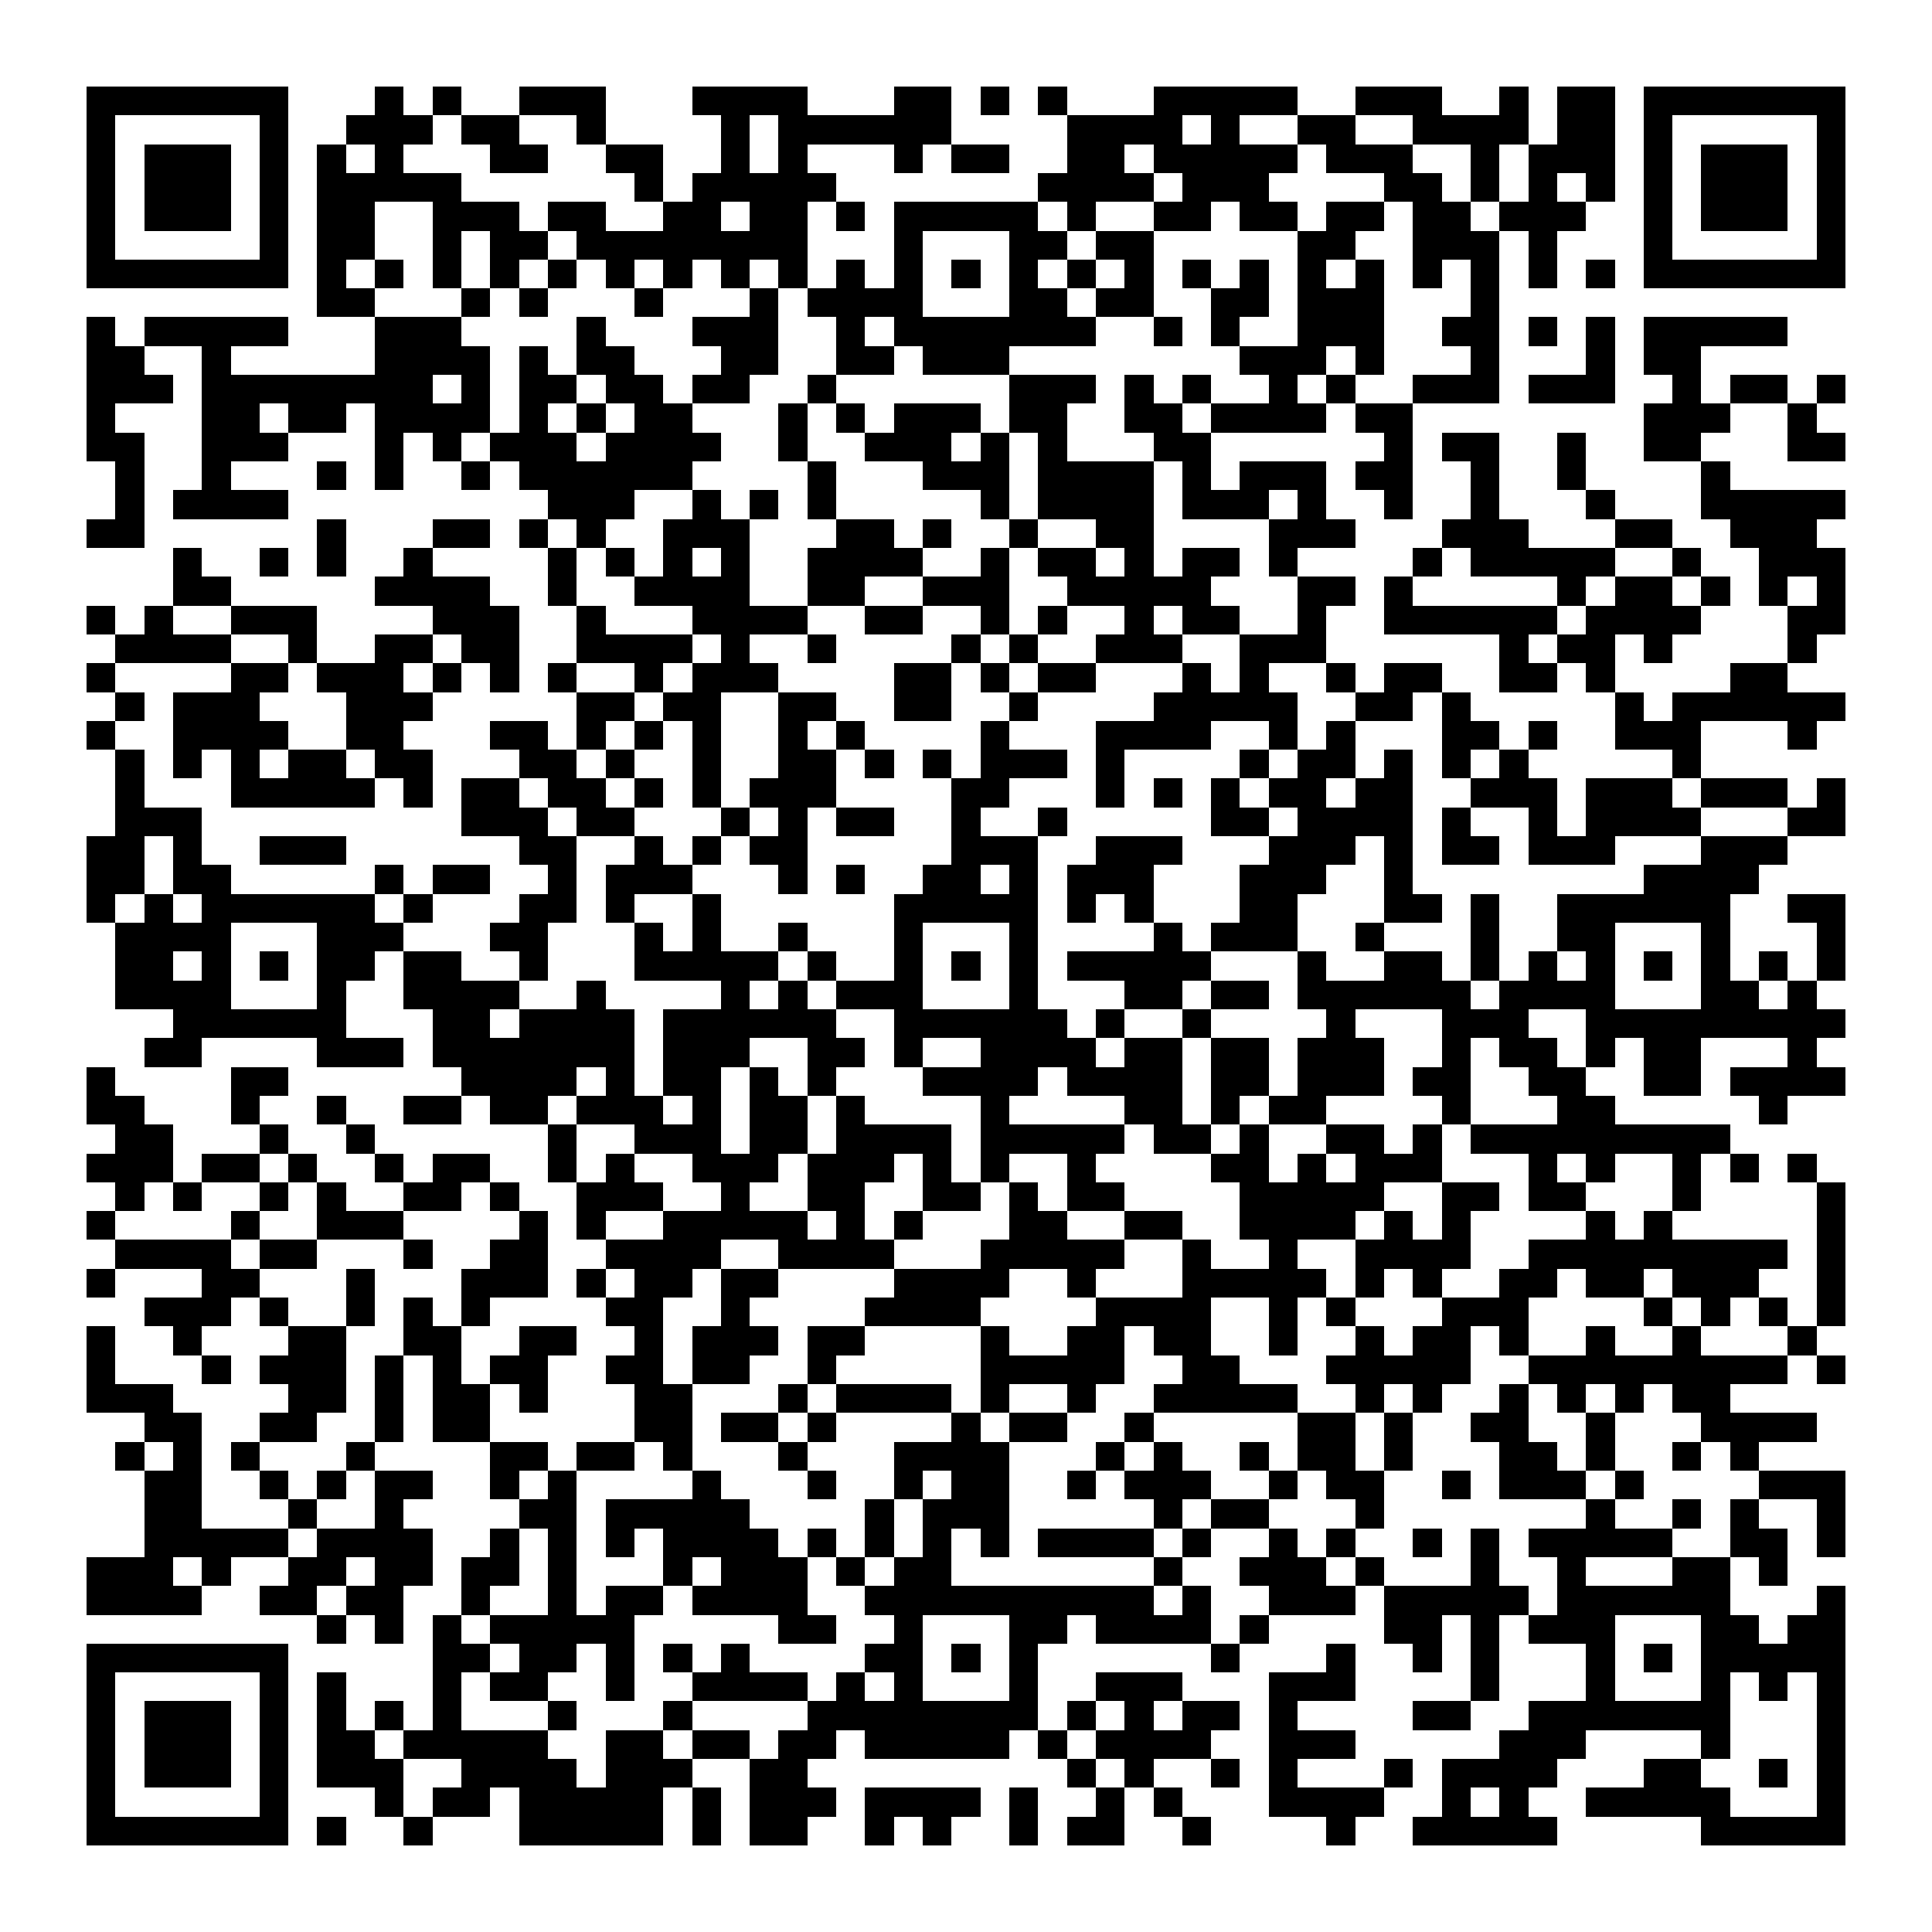 <?xml version="1.0" encoding="UTF-8"?><svg xmlns="http://www.w3.org/2000/svg" width="256" height="256" viewBox="0 0 67 67" shape-rendering="crispEdges"><rect x="0" y="0" width="67" height="67" fill="#ffffff" /><rect x="3" y="3" width="7" height="1" fill="#000000" /><rect x="13" y="3" width="1" height="1" fill="#000000" /><rect x="15" y="3" width="1" height="1" fill="#000000" /><rect x="18" y="3" width="3" height="1" fill="#000000" /><rect x="24" y="3" width="4" height="1" fill="#000000" /><rect x="31" y="3" width="2" height="1" fill="#000000" /><rect x="34" y="3" width="1" height="1" fill="#000000" /><rect x="36" y="3" width="1" height="1" fill="#000000" /><rect x="40" y="3" width="5" height="1" fill="#000000" /><rect x="47" y="3" width="3" height="1" fill="#000000" /><rect x="52" y="3" width="1" height="1" fill="#000000" /><rect x="54" y="3" width="2" height="1" fill="#000000" /><rect x="57" y="3" width="7" height="1" fill="#000000" /><rect x="3" y="4" width="1" height="1" fill="#000000" /><rect x="9" y="4" width="1" height="1" fill="#000000" /><rect x="12" y="4" width="3" height="1" fill="#000000" /><rect x="16" y="4" width="2" height="1" fill="#000000" /><rect x="20" y="4" width="1" height="1" fill="#000000" /><rect x="25" y="4" width="1" height="1" fill="#000000" /><rect x="27" y="4" width="6" height="1" fill="#000000" /><rect x="37" y="4" width="4" height="1" fill="#000000" /><rect x="42" y="4" width="1" height="1" fill="#000000" /><rect x="45" y="4" width="2" height="1" fill="#000000" /><rect x="49" y="4" width="4" height="1" fill="#000000" /><rect x="54" y="4" width="2" height="1" fill="#000000" /><rect x="57" y="4" width="1" height="1" fill="#000000" /><rect x="63" y="4" width="1" height="1" fill="#000000" /><rect x="3" y="5" width="1" height="1" fill="#000000" /><rect x="5" y="5" width="3" height="1" fill="#000000" /><rect x="9" y="5" width="1" height="1" fill="#000000" /><rect x="11" y="5" width="1" height="1" fill="#000000" /><rect x="13" y="5" width="1" height="1" fill="#000000" /><rect x="17" y="5" width="2" height="1" fill="#000000" /><rect x="21" y="5" width="2" height="1" fill="#000000" /><rect x="25" y="5" width="1" height="1" fill="#000000" /><rect x="27" y="5" width="1" height="1" fill="#000000" /><rect x="31" y="5" width="1" height="1" fill="#000000" /><rect x="33" y="5" width="2" height="1" fill="#000000" /><rect x="37" y="5" width="2" height="1" fill="#000000" /><rect x="40" y="5" width="5" height="1" fill="#000000" /><rect x="46" y="5" width="3" height="1" fill="#000000" /><rect x="51" y="5" width="1" height="1" fill="#000000" /><rect x="53" y="5" width="3" height="1" fill="#000000" /><rect x="57" y="5" width="1" height="1" fill="#000000" /><rect x="59" y="5" width="3" height="1" fill="#000000" /><rect x="63" y="5" width="1" height="1" fill="#000000" /><rect x="3" y="6" width="1" height="1" fill="#000000" /><rect x="5" y="6" width="3" height="1" fill="#000000" /><rect x="9" y="6" width="1" height="1" fill="#000000" /><rect x="11" y="6" width="5" height="1" fill="#000000" /><rect x="22" y="6" width="1" height="1" fill="#000000" /><rect x="24" y="6" width="5" height="1" fill="#000000" /><rect x="36" y="6" width="4" height="1" fill="#000000" /><rect x="41" y="6" width="3" height="1" fill="#000000" /><rect x="48" y="6" width="2" height="1" fill="#000000" /><rect x="51" y="6" width="1" height="1" fill="#000000" /><rect x="53" y="6" width="1" height="1" fill="#000000" /><rect x="55" y="6" width="1" height="1" fill="#000000" /><rect x="57" y="6" width="1" height="1" fill="#000000" /><rect x="59" y="6" width="3" height="1" fill="#000000" /><rect x="63" y="6" width="1" height="1" fill="#000000" /><rect x="3" y="7" width="1" height="1" fill="#000000" /><rect x="5" y="7" width="3" height="1" fill="#000000" /><rect x="9" y="7" width="1" height="1" fill="#000000" /><rect x="11" y="7" width="2" height="1" fill="#000000" /><rect x="15" y="7" width="3" height="1" fill="#000000" /><rect x="19" y="7" width="2" height="1" fill="#000000" /><rect x="23" y="7" width="2" height="1" fill="#000000" /><rect x="26" y="7" width="2" height="1" fill="#000000" /><rect x="29" y="7" width="1" height="1" fill="#000000" /><rect x="31" y="7" width="5" height="1" fill="#000000" /><rect x="37" y="7" width="1" height="1" fill="#000000" /><rect x="40" y="7" width="2" height="1" fill="#000000" /><rect x="43" y="7" width="2" height="1" fill="#000000" /><rect x="46" y="7" width="2" height="1" fill="#000000" /><rect x="49" y="7" width="2" height="1" fill="#000000" /><rect x="52" y="7" width="3" height="1" fill="#000000" /><rect x="57" y="7" width="1" height="1" fill="#000000" /><rect x="59" y="7" width="3" height="1" fill="#000000" /><rect x="63" y="7" width="1" height="1" fill="#000000" /><rect x="3" y="8" width="1" height="1" fill="#000000" /><rect x="9" y="8" width="1" height="1" fill="#000000" /><rect x="11" y="8" width="2" height="1" fill="#000000" /><rect x="15" y="8" width="1" height="1" fill="#000000" /><rect x="17" y="8" width="2" height="1" fill="#000000" /><rect x="20" y="8" width="8" height="1" fill="#000000" /><rect x="31" y="8" width="1" height="1" fill="#000000" /><rect x="35" y="8" width="2" height="1" fill="#000000" /><rect x="38" y="8" width="2" height="1" fill="#000000" /><rect x="45" y="8" width="2" height="1" fill="#000000" /><rect x="49" y="8" width="3" height="1" fill="#000000" /><rect x="53" y="8" width="1" height="1" fill="#000000" /><rect x="57" y="8" width="1" height="1" fill="#000000" /><rect x="63" y="8" width="1" height="1" fill="#000000" /><rect x="3" y="9" width="7" height="1" fill="#000000" /><rect x="11" y="9" width="1" height="1" fill="#000000" /><rect x="13" y="9" width="1" height="1" fill="#000000" /><rect x="15" y="9" width="1" height="1" fill="#000000" /><rect x="17" y="9" width="1" height="1" fill="#000000" /><rect x="19" y="9" width="1" height="1" fill="#000000" /><rect x="21" y="9" width="1" height="1" fill="#000000" /><rect x="23" y="9" width="1" height="1" fill="#000000" /><rect x="25" y="9" width="1" height="1" fill="#000000" /><rect x="27" y="9" width="1" height="1" fill="#000000" /><rect x="29" y="9" width="1" height="1" fill="#000000" /><rect x="31" y="9" width="1" height="1" fill="#000000" /><rect x="33" y="9" width="1" height="1" fill="#000000" /><rect x="35" y="9" width="1" height="1" fill="#000000" /><rect x="37" y="9" width="1" height="1" fill="#000000" /><rect x="39" y="9" width="1" height="1" fill="#000000" /><rect x="41" y="9" width="1" height="1" fill="#000000" /><rect x="43" y="9" width="1" height="1" fill="#000000" /><rect x="45" y="9" width="1" height="1" fill="#000000" /><rect x="47" y="9" width="1" height="1" fill="#000000" /><rect x="49" y="9" width="1" height="1" fill="#000000" /><rect x="51" y="9" width="1" height="1" fill="#000000" /><rect x="53" y="9" width="1" height="1" fill="#000000" /><rect x="55" y="9" width="1" height="1" fill="#000000" /><rect x="57" y="9" width="7" height="1" fill="#000000" /><rect x="11" y="10" width="2" height="1" fill="#000000" /><rect x="16" y="10" width="1" height="1" fill="#000000" /><rect x="18" y="10" width="1" height="1" fill="#000000" /><rect x="22" y="10" width="1" height="1" fill="#000000" /><rect x="26" y="10" width="1" height="1" fill="#000000" /><rect x="28" y="10" width="4" height="1" fill="#000000" /><rect x="35" y="10" width="2" height="1" fill="#000000" /><rect x="38" y="10" width="2" height="1" fill="#000000" /><rect x="42" y="10" width="2" height="1" fill="#000000" /><rect x="45" y="10" width="3" height="1" fill="#000000" /><rect x="51" y="10" width="1" height="1" fill="#000000" /><rect x="3" y="11" width="1" height="1" fill="#000000" /><rect x="5" y="11" width="5" height="1" fill="#000000" /><rect x="13" y="11" width="3" height="1" fill="#000000" /><rect x="20" y="11" width="1" height="1" fill="#000000" /><rect x="24" y="11" width="3" height="1" fill="#000000" /><rect x="29" y="11" width="1" height="1" fill="#000000" /><rect x="31" y="11" width="7" height="1" fill="#000000" /><rect x="40" y="11" width="1" height="1" fill="#000000" /><rect x="42" y="11" width="1" height="1" fill="#000000" /><rect x="45" y="11" width="3" height="1" fill="#000000" /><rect x="50" y="11" width="2" height="1" fill="#000000" /><rect x="53" y="11" width="1" height="1" fill="#000000" /><rect x="55" y="11" width="1" height="1" fill="#000000" /><rect x="57" y="11" width="5" height="1" fill="#000000" /><rect x="3" y="12" width="2" height="1" fill="#000000" /><rect x="7" y="12" width="1" height="1" fill="#000000" /><rect x="13" y="12" width="4" height="1" fill="#000000" /><rect x="18" y="12" width="1" height="1" fill="#000000" /><rect x="20" y="12" width="2" height="1" fill="#000000" /><rect x="25" y="12" width="2" height="1" fill="#000000" /><rect x="29" y="12" width="2" height="1" fill="#000000" /><rect x="32" y="12" width="3" height="1" fill="#000000" /><rect x="43" y="12" width="3" height="1" fill="#000000" /><rect x="47" y="12" width="1" height="1" fill="#000000" /><rect x="51" y="12" width="1" height="1" fill="#000000" /><rect x="55" y="12" width="1" height="1" fill="#000000" /><rect x="57" y="12" width="2" height="1" fill="#000000" /><rect x="3" y="13" width="3" height="1" fill="#000000" /><rect x="7" y="13" width="8" height="1" fill="#000000" /><rect x="16" y="13" width="1" height="1" fill="#000000" /><rect x="18" y="13" width="2" height="1" fill="#000000" /><rect x="21" y="13" width="2" height="1" fill="#000000" /><rect x="24" y="13" width="2" height="1" fill="#000000" /><rect x="28" y="13" width="1" height="1" fill="#000000" /><rect x="35" y="13" width="3" height="1" fill="#000000" /><rect x="39" y="13" width="1" height="1" fill="#000000" /><rect x="41" y="13" width="1" height="1" fill="#000000" /><rect x="44" y="13" width="1" height="1" fill="#000000" /><rect x="46" y="13" width="1" height="1" fill="#000000" /><rect x="49" y="13" width="3" height="1" fill="#000000" /><rect x="53" y="13" width="3" height="1" fill="#000000" /><rect x="58" y="13" width="1" height="1" fill="#000000" /><rect x="60" y="13" width="2" height="1" fill="#000000" /><rect x="63" y="13" width="1" height="1" fill="#000000" /><rect x="3" y="14" width="1" height="1" fill="#000000" /><rect x="7" y="14" width="2" height="1" fill="#000000" /><rect x="10" y="14" width="2" height="1" fill="#000000" /><rect x="13" y="14" width="4" height="1" fill="#000000" /><rect x="18" y="14" width="1" height="1" fill="#000000" /><rect x="20" y="14" width="1" height="1" fill="#000000" /><rect x="22" y="14" width="2" height="1" fill="#000000" /><rect x="27" y="14" width="1" height="1" fill="#000000" /><rect x="29" y="14" width="1" height="1" fill="#000000" /><rect x="31" y="14" width="3" height="1" fill="#000000" /><rect x="35" y="14" width="2" height="1" fill="#000000" /><rect x="39" y="14" width="2" height="1" fill="#000000" /><rect x="42" y="14" width="4" height="1" fill="#000000" /><rect x="47" y="14" width="2" height="1" fill="#000000" /><rect x="57" y="14" width="3" height="1" fill="#000000" /><rect x="62" y="14" width="1" height="1" fill="#000000" /><rect x="3" y="15" width="2" height="1" fill="#000000" /><rect x="7" y="15" width="3" height="1" fill="#000000" /><rect x="13" y="15" width="1" height="1" fill="#000000" /><rect x="15" y="15" width="1" height="1" fill="#000000" /><rect x="17" y="15" width="3" height="1" fill="#000000" /><rect x="21" y="15" width="4" height="1" fill="#000000" /><rect x="27" y="15" width="1" height="1" fill="#000000" /><rect x="30" y="15" width="3" height="1" fill="#000000" /><rect x="34" y="15" width="1" height="1" fill="#000000" /><rect x="36" y="15" width="1" height="1" fill="#000000" /><rect x="40" y="15" width="2" height="1" fill="#000000" /><rect x="48" y="15" width="1" height="1" fill="#000000" /><rect x="50" y="15" width="2" height="1" fill="#000000" /><rect x="54" y="15" width="1" height="1" fill="#000000" /><rect x="57" y="15" width="2" height="1" fill="#000000" /><rect x="62" y="15" width="2" height="1" fill="#000000" /><rect x="4" y="16" width="1" height="1" fill="#000000" /><rect x="7" y="16" width="1" height="1" fill="#000000" /><rect x="11" y="16" width="1" height="1" fill="#000000" /><rect x="13" y="16" width="1" height="1" fill="#000000" /><rect x="16" y="16" width="1" height="1" fill="#000000" /><rect x="18" y="16" width="6" height="1" fill="#000000" /><rect x="28" y="16" width="1" height="1" fill="#000000" /><rect x="32" y="16" width="3" height="1" fill="#000000" /><rect x="36" y="16" width="4" height="1" fill="#000000" /><rect x="41" y="16" width="1" height="1" fill="#000000" /><rect x="43" y="16" width="3" height="1" fill="#000000" /><rect x="47" y="16" width="2" height="1" fill="#000000" /><rect x="51" y="16" width="1" height="1" fill="#000000" /><rect x="54" y="16" width="1" height="1" fill="#000000" /><rect x="59" y="16" width="1" height="1" fill="#000000" /><rect x="4" y="17" width="1" height="1" fill="#000000" /><rect x="6" y="17" width="4" height="1" fill="#000000" /><rect x="19" y="17" width="3" height="1" fill="#000000" /><rect x="24" y="17" width="1" height="1" fill="#000000" /><rect x="26" y="17" width="1" height="1" fill="#000000" /><rect x="28" y="17" width="1" height="1" fill="#000000" /><rect x="34" y="17" width="1" height="1" fill="#000000" /><rect x="36" y="17" width="4" height="1" fill="#000000" /><rect x="41" y="17" width="3" height="1" fill="#000000" /><rect x="45" y="17" width="1" height="1" fill="#000000" /><rect x="48" y="17" width="1" height="1" fill="#000000" /><rect x="51" y="17" width="1" height="1" fill="#000000" /><rect x="55" y="17" width="1" height="1" fill="#000000" /><rect x="59" y="17" width="5" height="1" fill="#000000" /><rect x="3" y="18" width="2" height="1" fill="#000000" /><rect x="11" y="18" width="1" height="1" fill="#000000" /><rect x="15" y="18" width="2" height="1" fill="#000000" /><rect x="18" y="18" width="1" height="1" fill="#000000" /><rect x="20" y="18" width="1" height="1" fill="#000000" /><rect x="23" y="18" width="3" height="1" fill="#000000" /><rect x="29" y="18" width="2" height="1" fill="#000000" /><rect x="32" y="18" width="1" height="1" fill="#000000" /><rect x="35" y="18" width="1" height="1" fill="#000000" /><rect x="38" y="18" width="2" height="1" fill="#000000" /><rect x="44" y="18" width="3" height="1" fill="#000000" /><rect x="50" y="18" width="3" height="1" fill="#000000" /><rect x="56" y="18" width="2" height="1" fill="#000000" /><rect x="60" y="18" width="3" height="1" fill="#000000" /><rect x="6" y="19" width="1" height="1" fill="#000000" /><rect x="9" y="19" width="1" height="1" fill="#000000" /><rect x="11" y="19" width="1" height="1" fill="#000000" /><rect x="14" y="19" width="1" height="1" fill="#000000" /><rect x="19" y="19" width="1" height="1" fill="#000000" /><rect x="21" y="19" width="1" height="1" fill="#000000" /><rect x="23" y="19" width="1" height="1" fill="#000000" /><rect x="25" y="19" width="1" height="1" fill="#000000" /><rect x="28" y="19" width="4" height="1" fill="#000000" /><rect x="34" y="19" width="1" height="1" fill="#000000" /><rect x="36" y="19" width="2" height="1" fill="#000000" /><rect x="39" y="19" width="1" height="1" fill="#000000" /><rect x="41" y="19" width="2" height="1" fill="#000000" /><rect x="44" y="19" width="1" height="1" fill="#000000" /><rect x="49" y="19" width="1" height="1" fill="#000000" /><rect x="51" y="19" width="5" height="1" fill="#000000" /><rect x="58" y="19" width="1" height="1" fill="#000000" /><rect x="61" y="19" width="3" height="1" fill="#000000" /><rect x="6" y="20" width="2" height="1" fill="#000000" /><rect x="13" y="20" width="4" height="1" fill="#000000" /><rect x="19" y="20" width="1" height="1" fill="#000000" /><rect x="22" y="20" width="4" height="1" fill="#000000" /><rect x="28" y="20" width="2" height="1" fill="#000000" /><rect x="32" y="20" width="3" height="1" fill="#000000" /><rect x="37" y="20" width="5" height="1" fill="#000000" /><rect x="45" y="20" width="2" height="1" fill="#000000" /><rect x="48" y="20" width="1" height="1" fill="#000000" /><rect x="54" y="20" width="1" height="1" fill="#000000" /><rect x="56" y="20" width="2" height="1" fill="#000000" /><rect x="59" y="20" width="1" height="1" fill="#000000" /><rect x="61" y="20" width="1" height="1" fill="#000000" /><rect x="63" y="20" width="1" height="1" fill="#000000" /><rect x="3" y="21" width="1" height="1" fill="#000000" /><rect x="5" y="21" width="1" height="1" fill="#000000" /><rect x="8" y="21" width="3" height="1" fill="#000000" /><rect x="15" y="21" width="3" height="1" fill="#000000" /><rect x="20" y="21" width="1" height="1" fill="#000000" /><rect x="24" y="21" width="4" height="1" fill="#000000" /><rect x="30" y="21" width="2" height="1" fill="#000000" /><rect x="34" y="21" width="1" height="1" fill="#000000" /><rect x="36" y="21" width="1" height="1" fill="#000000" /><rect x="39" y="21" width="1" height="1" fill="#000000" /><rect x="41" y="21" width="2" height="1" fill="#000000" /><rect x="45" y="21" width="1" height="1" fill="#000000" /><rect x="48" y="21" width="6" height="1" fill="#000000" /><rect x="55" y="21" width="4" height="1" fill="#000000" /><rect x="62" y="21" width="2" height="1" fill="#000000" /><rect x="4" y="22" width="4" height="1" fill="#000000" /><rect x="10" y="22" width="1" height="1" fill="#000000" /><rect x="13" y="22" width="2" height="1" fill="#000000" /><rect x="16" y="22" width="2" height="1" fill="#000000" /><rect x="20" y="22" width="4" height="1" fill="#000000" /><rect x="25" y="22" width="1" height="1" fill="#000000" /><rect x="28" y="22" width="1" height="1" fill="#000000" /><rect x="33" y="22" width="1" height="1" fill="#000000" /><rect x="35" y="22" width="1" height="1" fill="#000000" /><rect x="38" y="22" width="3" height="1" fill="#000000" /><rect x="43" y="22" width="3" height="1" fill="#000000" /><rect x="52" y="22" width="1" height="1" fill="#000000" /><rect x="54" y="22" width="2" height="1" fill="#000000" /><rect x="57" y="22" width="1" height="1" fill="#000000" /><rect x="62" y="22" width="1" height="1" fill="#000000" /><rect x="3" y="23" width="1" height="1" fill="#000000" /><rect x="8" y="23" width="2" height="1" fill="#000000" /><rect x="11" y="23" width="3" height="1" fill="#000000" /><rect x="15" y="23" width="1" height="1" fill="#000000" /><rect x="17" y="23" width="1" height="1" fill="#000000" /><rect x="19" y="23" width="1" height="1" fill="#000000" /><rect x="22" y="23" width="1" height="1" fill="#000000" /><rect x="24" y="23" width="3" height="1" fill="#000000" /><rect x="31" y="23" width="2" height="1" fill="#000000" /><rect x="34" y="23" width="1" height="1" fill="#000000" /><rect x="36" y="23" width="2" height="1" fill="#000000" /><rect x="41" y="23" width="1" height="1" fill="#000000" /><rect x="43" y="23" width="1" height="1" fill="#000000" /><rect x="46" y="23" width="1" height="1" fill="#000000" /><rect x="48" y="23" width="2" height="1" fill="#000000" /><rect x="52" y="23" width="2" height="1" fill="#000000" /><rect x="55" y="23" width="1" height="1" fill="#000000" /><rect x="60" y="23" width="2" height="1" fill="#000000" /><rect x="4" y="24" width="1" height="1" fill="#000000" /><rect x="6" y="24" width="3" height="1" fill="#000000" /><rect x="12" y="24" width="3" height="1" fill="#000000" /><rect x="20" y="24" width="2" height="1" fill="#000000" /><rect x="23" y="24" width="2" height="1" fill="#000000" /><rect x="27" y="24" width="2" height="1" fill="#000000" /><rect x="31" y="24" width="2" height="1" fill="#000000" /><rect x="35" y="24" width="1" height="1" fill="#000000" /><rect x="40" y="24" width="5" height="1" fill="#000000" /><rect x="47" y="24" width="2" height="1" fill="#000000" /><rect x="50" y="24" width="1" height="1" fill="#000000" /><rect x="56" y="24" width="1" height="1" fill="#000000" /><rect x="58" y="24" width="6" height="1" fill="#000000" /><rect x="3" y="25" width="1" height="1" fill="#000000" /><rect x="6" y="25" width="4" height="1" fill="#000000" /><rect x="12" y="25" width="2" height="1" fill="#000000" /><rect x="17" y="25" width="2" height="1" fill="#000000" /><rect x="20" y="25" width="1" height="1" fill="#000000" /><rect x="22" y="25" width="1" height="1" fill="#000000" /><rect x="24" y="25" width="1" height="1" fill="#000000" /><rect x="27" y="25" width="1" height="1" fill="#000000" /><rect x="29" y="25" width="1" height="1" fill="#000000" /><rect x="34" y="25" width="1" height="1" fill="#000000" /><rect x="38" y="25" width="4" height="1" fill="#000000" /><rect x="44" y="25" width="1" height="1" fill="#000000" /><rect x="46" y="25" width="1" height="1" fill="#000000" /><rect x="50" y="25" width="2" height="1" fill="#000000" /><rect x="53" y="25" width="1" height="1" fill="#000000" /><rect x="56" y="25" width="3" height="1" fill="#000000" /><rect x="62" y="25" width="1" height="1" fill="#000000" /><rect x="4" y="26" width="1" height="1" fill="#000000" /><rect x="6" y="26" width="1" height="1" fill="#000000" /><rect x="8" y="26" width="1" height="1" fill="#000000" /><rect x="10" y="26" width="2" height="1" fill="#000000" /><rect x="13" y="26" width="2" height="1" fill="#000000" /><rect x="18" y="26" width="2" height="1" fill="#000000" /><rect x="21" y="26" width="1" height="1" fill="#000000" /><rect x="24" y="26" width="1" height="1" fill="#000000" /><rect x="27" y="26" width="2" height="1" fill="#000000" /><rect x="30" y="26" width="1" height="1" fill="#000000" /><rect x="32" y="26" width="1" height="1" fill="#000000" /><rect x="34" y="26" width="3" height="1" fill="#000000" /><rect x="38" y="26" width="1" height="1" fill="#000000" /><rect x="43" y="26" width="1" height="1" fill="#000000" /><rect x="45" y="26" width="2" height="1" fill="#000000" /><rect x="48" y="26" width="1" height="1" fill="#000000" /><rect x="50" y="26" width="1" height="1" fill="#000000" /><rect x="52" y="26" width="1" height="1" fill="#000000" /><rect x="58" y="26" width="1" height="1" fill="#000000" /><rect x="4" y="27" width="1" height="1" fill="#000000" /><rect x="8" y="27" width="5" height="1" fill="#000000" /><rect x="14" y="27" width="1" height="1" fill="#000000" /><rect x="16" y="27" width="2" height="1" fill="#000000" /><rect x="19" y="27" width="2" height="1" fill="#000000" /><rect x="22" y="27" width="1" height="1" fill="#000000" /><rect x="24" y="27" width="1" height="1" fill="#000000" /><rect x="26" y="27" width="3" height="1" fill="#000000" /><rect x="33" y="27" width="2" height="1" fill="#000000" /><rect x="38" y="27" width="1" height="1" fill="#000000" /><rect x="40" y="27" width="1" height="1" fill="#000000" /><rect x="42" y="27" width="1" height="1" fill="#000000" /><rect x="44" y="27" width="2" height="1" fill="#000000" /><rect x="47" y="27" width="2" height="1" fill="#000000" /><rect x="51" y="27" width="3" height="1" fill="#000000" /><rect x="55" y="27" width="3" height="1" fill="#000000" /><rect x="59" y="27" width="3" height="1" fill="#000000" /><rect x="63" y="27" width="1" height="1" fill="#000000" /><rect x="4" y="28" width="3" height="1" fill="#000000" /><rect x="16" y="28" width="3" height="1" fill="#000000" /><rect x="20" y="28" width="2" height="1" fill="#000000" /><rect x="25" y="28" width="1" height="1" fill="#000000" /><rect x="27" y="28" width="1" height="1" fill="#000000" /><rect x="29" y="28" width="2" height="1" fill="#000000" /><rect x="33" y="28" width="1" height="1" fill="#000000" /><rect x="36" y="28" width="1" height="1" fill="#000000" /><rect x="42" y="28" width="2" height="1" fill="#000000" /><rect x="45" y="28" width="4" height="1" fill="#000000" /><rect x="50" y="28" width="1" height="1" fill="#000000" /><rect x="53" y="28" width="1" height="1" fill="#000000" /><rect x="55" y="28" width="4" height="1" fill="#000000" /><rect x="62" y="28" width="2" height="1" fill="#000000" /><rect x="3" y="29" width="2" height="1" fill="#000000" /><rect x="6" y="29" width="1" height="1" fill="#000000" /><rect x="9" y="29" width="3" height="1" fill="#000000" /><rect x="18" y="29" width="2" height="1" fill="#000000" /><rect x="22" y="29" width="1" height="1" fill="#000000" /><rect x="24" y="29" width="1" height="1" fill="#000000" /><rect x="26" y="29" width="2" height="1" fill="#000000" /><rect x="33" y="29" width="3" height="1" fill="#000000" /><rect x="38" y="29" width="3" height="1" fill="#000000" /><rect x="44" y="29" width="3" height="1" fill="#000000" /><rect x="48" y="29" width="1" height="1" fill="#000000" /><rect x="50" y="29" width="2" height="1" fill="#000000" /><rect x="53" y="29" width="3" height="1" fill="#000000" /><rect x="59" y="29" width="3" height="1" fill="#000000" /><rect x="3" y="30" width="2" height="1" fill="#000000" /><rect x="6" y="30" width="2" height="1" fill="#000000" /><rect x="13" y="30" width="1" height="1" fill="#000000" /><rect x="15" y="30" width="2" height="1" fill="#000000" /><rect x="19" y="30" width="1" height="1" fill="#000000" /><rect x="21" y="30" width="3" height="1" fill="#000000" /><rect x="27" y="30" width="1" height="1" fill="#000000" /><rect x="29" y="30" width="1" height="1" fill="#000000" /><rect x="32" y="30" width="2" height="1" fill="#000000" /><rect x="35" y="30" width="1" height="1" fill="#000000" /><rect x="37" y="30" width="3" height="1" fill="#000000" /><rect x="43" y="30" width="3" height="1" fill="#000000" /><rect x="48" y="30" width="1" height="1" fill="#000000" /><rect x="57" y="30" width="4" height="1" fill="#000000" /><rect x="3" y="31" width="1" height="1" fill="#000000" /><rect x="5" y="31" width="1" height="1" fill="#000000" /><rect x="7" y="31" width="6" height="1" fill="#000000" /><rect x="14" y="31" width="1" height="1" fill="#000000" /><rect x="18" y="31" width="2" height="1" fill="#000000" /><rect x="21" y="31" width="1" height="1" fill="#000000" /><rect x="24" y="31" width="1" height="1" fill="#000000" /><rect x="31" y="31" width="5" height="1" fill="#000000" /><rect x="37" y="31" width="1" height="1" fill="#000000" /><rect x="39" y="31" width="1" height="1" fill="#000000" /><rect x="43" y="31" width="2" height="1" fill="#000000" /><rect x="48" y="31" width="2" height="1" fill="#000000" /><rect x="51" y="31" width="1" height="1" fill="#000000" /><rect x="54" y="31" width="6" height="1" fill="#000000" /><rect x="62" y="31" width="2" height="1" fill="#000000" /><rect x="4" y="32" width="4" height="1" fill="#000000" /><rect x="11" y="32" width="3" height="1" fill="#000000" /><rect x="17" y="32" width="2" height="1" fill="#000000" /><rect x="22" y="32" width="1" height="1" fill="#000000" /><rect x="24" y="32" width="1" height="1" fill="#000000" /><rect x="27" y="32" width="1" height="1" fill="#000000" /><rect x="31" y="32" width="1" height="1" fill="#000000" /><rect x="35" y="32" width="1" height="1" fill="#000000" /><rect x="40" y="32" width="1" height="1" fill="#000000" /><rect x="42" y="32" width="3" height="1" fill="#000000" /><rect x="47" y="32" width="1" height="1" fill="#000000" /><rect x="51" y="32" width="1" height="1" fill="#000000" /><rect x="54" y="32" width="2" height="1" fill="#000000" /><rect x="59" y="32" width="1" height="1" fill="#000000" /><rect x="63" y="32" width="1" height="1" fill="#000000" /><rect x="4" y="33" width="2" height="1" fill="#000000" /><rect x="7" y="33" width="1" height="1" fill="#000000" /><rect x="9" y="33" width="1" height="1" fill="#000000" /><rect x="11" y="33" width="2" height="1" fill="#000000" /><rect x="14" y="33" width="2" height="1" fill="#000000" /><rect x="18" y="33" width="1" height="1" fill="#000000" /><rect x="22" y="33" width="5" height="1" fill="#000000" /><rect x="28" y="33" width="1" height="1" fill="#000000" /><rect x="31" y="33" width="1" height="1" fill="#000000" /><rect x="33" y="33" width="1" height="1" fill="#000000" /><rect x="35" y="33" width="1" height="1" fill="#000000" /><rect x="37" y="33" width="5" height="1" fill="#000000" /><rect x="45" y="33" width="1" height="1" fill="#000000" /><rect x="48" y="33" width="2" height="1" fill="#000000" /><rect x="51" y="33" width="1" height="1" fill="#000000" /><rect x="53" y="33" width="1" height="1" fill="#000000" /><rect x="55" y="33" width="1" height="1" fill="#000000" /><rect x="57" y="33" width="1" height="1" fill="#000000" /><rect x="59" y="33" width="1" height="1" fill="#000000" /><rect x="61" y="33" width="1" height="1" fill="#000000" /><rect x="63" y="33" width="1" height="1" fill="#000000" /><rect x="4" y="34" width="4" height="1" fill="#000000" /><rect x="11" y="34" width="1" height="1" fill="#000000" /><rect x="14" y="34" width="4" height="1" fill="#000000" /><rect x="20" y="34" width="1" height="1" fill="#000000" /><rect x="25" y="34" width="1" height="1" fill="#000000" /><rect x="27" y="34" width="1" height="1" fill="#000000" /><rect x="29" y="34" width="3" height="1" fill="#000000" /><rect x="35" y="34" width="1" height="1" fill="#000000" /><rect x="39" y="34" width="2" height="1" fill="#000000" /><rect x="42" y="34" width="2" height="1" fill="#000000" /><rect x="45" y="34" width="6" height="1" fill="#000000" /><rect x="52" y="34" width="4" height="1" fill="#000000" /><rect x="59" y="34" width="2" height="1" fill="#000000" /><rect x="62" y="34" width="1" height="1" fill="#000000" /><rect x="6" y="35" width="6" height="1" fill="#000000" /><rect x="15" y="35" width="2" height="1" fill="#000000" /><rect x="18" y="35" width="4" height="1" fill="#000000" /><rect x="23" y="35" width="6" height="1" fill="#000000" /><rect x="31" y="35" width="6" height="1" fill="#000000" /><rect x="38" y="35" width="1" height="1" fill="#000000" /><rect x="41" y="35" width="1" height="1" fill="#000000" /><rect x="46" y="35" width="1" height="1" fill="#000000" /><rect x="50" y="35" width="3" height="1" fill="#000000" /><rect x="55" y="35" width="9" height="1" fill="#000000" /><rect x="5" y="36" width="2" height="1" fill="#000000" /><rect x="11" y="36" width="3" height="1" fill="#000000" /><rect x="15" y="36" width="7" height="1" fill="#000000" /><rect x="23" y="36" width="3" height="1" fill="#000000" /><rect x="28" y="36" width="2" height="1" fill="#000000" /><rect x="31" y="36" width="1" height="1" fill="#000000" /><rect x="34" y="36" width="4" height="1" fill="#000000" /><rect x="39" y="36" width="2" height="1" fill="#000000" /><rect x="42" y="36" width="2" height="1" fill="#000000" /><rect x="45" y="36" width="3" height="1" fill="#000000" /><rect x="50" y="36" width="1" height="1" fill="#000000" /><rect x="52" y="36" width="2" height="1" fill="#000000" /><rect x="55" y="36" width="1" height="1" fill="#000000" /><rect x="57" y="36" width="2" height="1" fill="#000000" /><rect x="62" y="36" width="1" height="1" fill="#000000" /><rect x="3" y="37" width="1" height="1" fill="#000000" /><rect x="8" y="37" width="2" height="1" fill="#000000" /><rect x="16" y="37" width="4" height="1" fill="#000000" /><rect x="21" y="37" width="1" height="1" fill="#000000" /><rect x="23" y="37" width="2" height="1" fill="#000000" /><rect x="26" y="37" width="1" height="1" fill="#000000" /><rect x="28" y="37" width="1" height="1" fill="#000000" /><rect x="32" y="37" width="4" height="1" fill="#000000" /><rect x="37" y="37" width="4" height="1" fill="#000000" /><rect x="42" y="37" width="2" height="1" fill="#000000" /><rect x="45" y="37" width="3" height="1" fill="#000000" /><rect x="49" y="37" width="2" height="1" fill="#000000" /><rect x="53" y="37" width="2" height="1" fill="#000000" /><rect x="57" y="37" width="2" height="1" fill="#000000" /><rect x="60" y="37" width="4" height="1" fill="#000000" /><rect x="3" y="38" width="2" height="1" fill="#000000" /><rect x="8" y="38" width="1" height="1" fill="#000000" /><rect x="11" y="38" width="1" height="1" fill="#000000" /><rect x="14" y="38" width="2" height="1" fill="#000000" /><rect x="17" y="38" width="2" height="1" fill="#000000" /><rect x="20" y="38" width="3" height="1" fill="#000000" /><rect x="24" y="38" width="1" height="1" fill="#000000" /><rect x="26" y="38" width="2" height="1" fill="#000000" /><rect x="29" y="38" width="1" height="1" fill="#000000" /><rect x="34" y="38" width="1" height="1" fill="#000000" /><rect x="39" y="38" width="2" height="1" fill="#000000" /><rect x="42" y="38" width="1" height="1" fill="#000000" /><rect x="44" y="38" width="2" height="1" fill="#000000" /><rect x="50" y="38" width="1" height="1" fill="#000000" /><rect x="54" y="38" width="2" height="1" fill="#000000" /><rect x="61" y="38" width="1" height="1" fill="#000000" /><rect x="4" y="39" width="2" height="1" fill="#000000" /><rect x="9" y="39" width="1" height="1" fill="#000000" /><rect x="12" y="39" width="1" height="1" fill="#000000" /><rect x="19" y="39" width="1" height="1" fill="#000000" /><rect x="22" y="39" width="3" height="1" fill="#000000" /><rect x="26" y="39" width="2" height="1" fill="#000000" /><rect x="29" y="39" width="4" height="1" fill="#000000" /><rect x="34" y="39" width="5" height="1" fill="#000000" /><rect x="40" y="39" width="2" height="1" fill="#000000" /><rect x="43" y="39" width="1" height="1" fill="#000000" /><rect x="46" y="39" width="2" height="1" fill="#000000" /><rect x="49" y="39" width="1" height="1" fill="#000000" /><rect x="51" y="39" width="9" height="1" fill="#000000" /><rect x="3" y="40" width="3" height="1" fill="#000000" /><rect x="7" y="40" width="2" height="1" fill="#000000" /><rect x="10" y="40" width="1" height="1" fill="#000000" /><rect x="13" y="40" width="1" height="1" fill="#000000" /><rect x="15" y="40" width="2" height="1" fill="#000000" /><rect x="19" y="40" width="1" height="1" fill="#000000" /><rect x="21" y="40" width="1" height="1" fill="#000000" /><rect x="24" y="40" width="3" height="1" fill="#000000" /><rect x="28" y="40" width="3" height="1" fill="#000000" /><rect x="32" y="40" width="1" height="1" fill="#000000" /><rect x="34" y="40" width="1" height="1" fill="#000000" /><rect x="37" y="40" width="1" height="1" fill="#000000" /><rect x="42" y="40" width="2" height="1" fill="#000000" /><rect x="45" y="40" width="1" height="1" fill="#000000" /><rect x="47" y="40" width="3" height="1" fill="#000000" /><rect x="53" y="40" width="1" height="1" fill="#000000" /><rect x="55" y="40" width="1" height="1" fill="#000000" /><rect x="58" y="40" width="1" height="1" fill="#000000" /><rect x="60" y="40" width="1" height="1" fill="#000000" /><rect x="62" y="40" width="1" height="1" fill="#000000" /><rect x="4" y="41" width="1" height="1" fill="#000000" /><rect x="6" y="41" width="1" height="1" fill="#000000" /><rect x="9" y="41" width="1" height="1" fill="#000000" /><rect x="11" y="41" width="1" height="1" fill="#000000" /><rect x="14" y="41" width="2" height="1" fill="#000000" /><rect x="17" y="41" width="1" height="1" fill="#000000" /><rect x="20" y="41" width="3" height="1" fill="#000000" /><rect x="25" y="41" width="1" height="1" fill="#000000" /><rect x="28" y="41" width="2" height="1" fill="#000000" /><rect x="32" y="41" width="2" height="1" fill="#000000" /><rect x="35" y="41" width="1" height="1" fill="#000000" /><rect x="37" y="41" width="2" height="1" fill="#000000" /><rect x="43" y="41" width="5" height="1" fill="#000000" /><rect x="50" y="41" width="2" height="1" fill="#000000" /><rect x="53" y="41" width="2" height="1" fill="#000000" /><rect x="58" y="41" width="1" height="1" fill="#000000" /><rect x="63" y="41" width="1" height="1" fill="#000000" /><rect x="3" y="42" width="1" height="1" fill="#000000" /><rect x="8" y="42" width="1" height="1" fill="#000000" /><rect x="11" y="42" width="3" height="1" fill="#000000" /><rect x="18" y="42" width="1" height="1" fill="#000000" /><rect x="20" y="42" width="1" height="1" fill="#000000" /><rect x="23" y="42" width="5" height="1" fill="#000000" /><rect x="29" y="42" width="1" height="1" fill="#000000" /><rect x="31" y="42" width="1" height="1" fill="#000000" /><rect x="35" y="42" width="2" height="1" fill="#000000" /><rect x="39" y="42" width="2" height="1" fill="#000000" /><rect x="43" y="42" width="4" height="1" fill="#000000" /><rect x="48" y="42" width="1" height="1" fill="#000000" /><rect x="50" y="42" width="1" height="1" fill="#000000" /><rect x="55" y="42" width="1" height="1" fill="#000000" /><rect x="57" y="42" width="1" height="1" fill="#000000" /><rect x="63" y="42" width="1" height="1" fill="#000000" /><rect x="4" y="43" width="4" height="1" fill="#000000" /><rect x="9" y="43" width="2" height="1" fill="#000000" /><rect x="14" y="43" width="1" height="1" fill="#000000" /><rect x="17" y="43" width="2" height="1" fill="#000000" /><rect x="21" y="43" width="4" height="1" fill="#000000" /><rect x="27" y="43" width="4" height="1" fill="#000000" /><rect x="34" y="43" width="5" height="1" fill="#000000" /><rect x="41" y="43" width="1" height="1" fill="#000000" /><rect x="44" y="43" width="1" height="1" fill="#000000" /><rect x="47" y="43" width="4" height="1" fill="#000000" /><rect x="53" y="43" width="9" height="1" fill="#000000" /><rect x="63" y="43" width="1" height="1" fill="#000000" /><rect x="3" y="44" width="1" height="1" fill="#000000" /><rect x="7" y="44" width="2" height="1" fill="#000000" /><rect x="12" y="44" width="1" height="1" fill="#000000" /><rect x="16" y="44" width="3" height="1" fill="#000000" /><rect x="20" y="44" width="1" height="1" fill="#000000" /><rect x="22" y="44" width="2" height="1" fill="#000000" /><rect x="25" y="44" width="2" height="1" fill="#000000" /><rect x="31" y="44" width="4" height="1" fill="#000000" /><rect x="37" y="44" width="1" height="1" fill="#000000" /><rect x="41" y="44" width="5" height="1" fill="#000000" /><rect x="47" y="44" width="1" height="1" fill="#000000" /><rect x="49" y="44" width="1" height="1" fill="#000000" /><rect x="52" y="44" width="2" height="1" fill="#000000" /><rect x="55" y="44" width="2" height="1" fill="#000000" /><rect x="58" y="44" width="3" height="1" fill="#000000" /><rect x="63" y="44" width="1" height="1" fill="#000000" /><rect x="5" y="45" width="3" height="1" fill="#000000" /><rect x="9" y="45" width="1" height="1" fill="#000000" /><rect x="12" y="45" width="1" height="1" fill="#000000" /><rect x="14" y="45" width="1" height="1" fill="#000000" /><rect x="16" y="45" width="1" height="1" fill="#000000" /><rect x="21" y="45" width="2" height="1" fill="#000000" /><rect x="25" y="45" width="1" height="1" fill="#000000" /><rect x="30" y="45" width="4" height="1" fill="#000000" /><rect x="38" y="45" width="4" height="1" fill="#000000" /><rect x="44" y="45" width="1" height="1" fill="#000000" /><rect x="46" y="45" width="1" height="1" fill="#000000" /><rect x="50" y="45" width="3" height="1" fill="#000000" /><rect x="57" y="45" width="1" height="1" fill="#000000" /><rect x="59" y="45" width="1" height="1" fill="#000000" /><rect x="61" y="45" width="1" height="1" fill="#000000" /><rect x="63" y="45" width="1" height="1" fill="#000000" /><rect x="3" y="46" width="1" height="1" fill="#000000" /><rect x="6" y="46" width="1" height="1" fill="#000000" /><rect x="10" y="46" width="2" height="1" fill="#000000" /><rect x="14" y="46" width="2" height="1" fill="#000000" /><rect x="18" y="46" width="2" height="1" fill="#000000" /><rect x="22" y="46" width="1" height="1" fill="#000000" /><rect x="24" y="46" width="3" height="1" fill="#000000" /><rect x="28" y="46" width="2" height="1" fill="#000000" /><rect x="34" y="46" width="1" height="1" fill="#000000" /><rect x="37" y="46" width="2" height="1" fill="#000000" /><rect x="40" y="46" width="2" height="1" fill="#000000" /><rect x="44" y="46" width="1" height="1" fill="#000000" /><rect x="47" y="46" width="1" height="1" fill="#000000" /><rect x="49" y="46" width="2" height="1" fill="#000000" /><rect x="52" y="46" width="1" height="1" fill="#000000" /><rect x="55" y="46" width="1" height="1" fill="#000000" /><rect x="58" y="46" width="1" height="1" fill="#000000" /><rect x="62" y="46" width="1" height="1" fill="#000000" /><rect x="3" y="47" width="1" height="1" fill="#000000" /><rect x="7" y="47" width="1" height="1" fill="#000000" /><rect x="9" y="47" width="3" height="1" fill="#000000" /><rect x="13" y="47" width="1" height="1" fill="#000000" /><rect x="15" y="47" width="1" height="1" fill="#000000" /><rect x="17" y="47" width="2" height="1" fill="#000000" /><rect x="21" y="47" width="2" height="1" fill="#000000" /><rect x="24" y="47" width="2" height="1" fill="#000000" /><rect x="28" y="47" width="1" height="1" fill="#000000" /><rect x="34" y="47" width="5" height="1" fill="#000000" /><rect x="41" y="47" width="2" height="1" fill="#000000" /><rect x="46" y="47" width="5" height="1" fill="#000000" /><rect x="53" y="47" width="9" height="1" fill="#000000" /><rect x="63" y="47" width="1" height="1" fill="#000000" /><rect x="3" y="48" width="3" height="1" fill="#000000" /><rect x="10" y="48" width="2" height="1" fill="#000000" /><rect x="13" y="48" width="1" height="1" fill="#000000" /><rect x="15" y="48" width="2" height="1" fill="#000000" /><rect x="18" y="48" width="1" height="1" fill="#000000" /><rect x="22" y="48" width="2" height="1" fill="#000000" /><rect x="27" y="48" width="1" height="1" fill="#000000" /><rect x="29" y="48" width="4" height="1" fill="#000000" /><rect x="34" y="48" width="1" height="1" fill="#000000" /><rect x="37" y="48" width="1" height="1" fill="#000000" /><rect x="40" y="48" width="5" height="1" fill="#000000" /><rect x="47" y="48" width="1" height="1" fill="#000000" /><rect x="49" y="48" width="1" height="1" fill="#000000" /><rect x="52" y="48" width="1" height="1" fill="#000000" /><rect x="54" y="48" width="1" height="1" fill="#000000" /><rect x="56" y="48" width="1" height="1" fill="#000000" /><rect x="58" y="48" width="2" height="1" fill="#000000" /><rect x="5" y="49" width="2" height="1" fill="#000000" /><rect x="9" y="49" width="2" height="1" fill="#000000" /><rect x="13" y="49" width="1" height="1" fill="#000000" /><rect x="15" y="49" width="2" height="1" fill="#000000" /><rect x="22" y="49" width="2" height="1" fill="#000000" /><rect x="25" y="49" width="2" height="1" fill="#000000" /><rect x="28" y="49" width="1" height="1" fill="#000000" /><rect x="33" y="49" width="1" height="1" fill="#000000" /><rect x="35" y="49" width="2" height="1" fill="#000000" /><rect x="39" y="49" width="1" height="1" fill="#000000" /><rect x="45" y="49" width="2" height="1" fill="#000000" /><rect x="48" y="49" width="1" height="1" fill="#000000" /><rect x="51" y="49" width="2" height="1" fill="#000000" /><rect x="55" y="49" width="1" height="1" fill="#000000" /><rect x="59" y="49" width="4" height="1" fill="#000000" /><rect x="4" y="50" width="1" height="1" fill="#000000" /><rect x="6" y="50" width="1" height="1" fill="#000000" /><rect x="8" y="50" width="1" height="1" fill="#000000" /><rect x="12" y="50" width="1" height="1" fill="#000000" /><rect x="17" y="50" width="2" height="1" fill="#000000" /><rect x="20" y="50" width="2" height="1" fill="#000000" /><rect x="23" y="50" width="1" height="1" fill="#000000" /><rect x="27" y="50" width="1" height="1" fill="#000000" /><rect x="31" y="50" width="4" height="1" fill="#000000" /><rect x="38" y="50" width="1" height="1" fill="#000000" /><rect x="40" y="50" width="1" height="1" fill="#000000" /><rect x="43" y="50" width="1" height="1" fill="#000000" /><rect x="45" y="50" width="2" height="1" fill="#000000" /><rect x="48" y="50" width="1" height="1" fill="#000000" /><rect x="52" y="50" width="2" height="1" fill="#000000" /><rect x="55" y="50" width="1" height="1" fill="#000000" /><rect x="58" y="50" width="1" height="1" fill="#000000" /><rect x="60" y="50" width="1" height="1" fill="#000000" /><rect x="5" y="51" width="2" height="1" fill="#000000" /><rect x="9" y="51" width="1" height="1" fill="#000000" /><rect x="11" y="51" width="1" height="1" fill="#000000" /><rect x="13" y="51" width="2" height="1" fill="#000000" /><rect x="17" y="51" width="1" height="1" fill="#000000" /><rect x="19" y="51" width="1" height="1" fill="#000000" /><rect x="24" y="51" width="1" height="1" fill="#000000" /><rect x="28" y="51" width="1" height="1" fill="#000000" /><rect x="31" y="51" width="1" height="1" fill="#000000" /><rect x="33" y="51" width="2" height="1" fill="#000000" /><rect x="37" y="51" width="1" height="1" fill="#000000" /><rect x="39" y="51" width="3" height="1" fill="#000000" /><rect x="44" y="51" width="1" height="1" fill="#000000" /><rect x="46" y="51" width="2" height="1" fill="#000000" /><rect x="50" y="51" width="1" height="1" fill="#000000" /><rect x="52" y="51" width="3" height="1" fill="#000000" /><rect x="56" y="51" width="1" height="1" fill="#000000" /><rect x="61" y="51" width="3" height="1" fill="#000000" /><rect x="5" y="52" width="2" height="1" fill="#000000" /><rect x="10" y="52" width="1" height="1" fill="#000000" /><rect x="13" y="52" width="1" height="1" fill="#000000" /><rect x="18" y="52" width="2" height="1" fill="#000000" /><rect x="21" y="52" width="5" height="1" fill="#000000" /><rect x="30" y="52" width="1" height="1" fill="#000000" /><rect x="32" y="52" width="3" height="1" fill="#000000" /><rect x="40" y="52" width="1" height="1" fill="#000000" /><rect x="42" y="52" width="2" height="1" fill="#000000" /><rect x="47" y="52" width="1" height="1" fill="#000000" /><rect x="55" y="52" width="1" height="1" fill="#000000" /><rect x="58" y="52" width="1" height="1" fill="#000000" /><rect x="60" y="52" width="1" height="1" fill="#000000" /><rect x="63" y="52" width="1" height="1" fill="#000000" /><rect x="5" y="53" width="5" height="1" fill="#000000" /><rect x="11" y="53" width="4" height="1" fill="#000000" /><rect x="17" y="53" width="1" height="1" fill="#000000" /><rect x="19" y="53" width="1" height="1" fill="#000000" /><rect x="21" y="53" width="1" height="1" fill="#000000" /><rect x="23" y="53" width="4" height="1" fill="#000000" /><rect x="28" y="53" width="1" height="1" fill="#000000" /><rect x="30" y="53" width="1" height="1" fill="#000000" /><rect x="32" y="53" width="1" height="1" fill="#000000" /><rect x="34" y="53" width="1" height="1" fill="#000000" /><rect x="36" y="53" width="4" height="1" fill="#000000" /><rect x="41" y="53" width="1" height="1" fill="#000000" /><rect x="44" y="53" width="1" height="1" fill="#000000" /><rect x="46" y="53" width="1" height="1" fill="#000000" /><rect x="49" y="53" width="1" height="1" fill="#000000" /><rect x="51" y="53" width="1" height="1" fill="#000000" /><rect x="53" y="53" width="5" height="1" fill="#000000" /><rect x="60" y="53" width="2" height="1" fill="#000000" /><rect x="63" y="53" width="1" height="1" fill="#000000" /><rect x="3" y="54" width="3" height="1" fill="#000000" /><rect x="7" y="54" width="1" height="1" fill="#000000" /><rect x="10" y="54" width="2" height="1" fill="#000000" /><rect x="13" y="54" width="2" height="1" fill="#000000" /><rect x="16" y="54" width="2" height="1" fill="#000000" /><rect x="19" y="54" width="1" height="1" fill="#000000" /><rect x="23" y="54" width="1" height="1" fill="#000000" /><rect x="25" y="54" width="3" height="1" fill="#000000" /><rect x="29" y="54" width="1" height="1" fill="#000000" /><rect x="31" y="54" width="2" height="1" fill="#000000" /><rect x="40" y="54" width="1" height="1" fill="#000000" /><rect x="43" y="54" width="3" height="1" fill="#000000" /><rect x="47" y="54" width="1" height="1" fill="#000000" /><rect x="51" y="54" width="1" height="1" fill="#000000" /><rect x="54" y="54" width="1" height="1" fill="#000000" /><rect x="58" y="54" width="2" height="1" fill="#000000" /><rect x="61" y="54" width="1" height="1" fill="#000000" /><rect x="3" y="55" width="4" height="1" fill="#000000" /><rect x="9" y="55" width="2" height="1" fill="#000000" /><rect x="12" y="55" width="2" height="1" fill="#000000" /><rect x="16" y="55" width="1" height="1" fill="#000000" /><rect x="19" y="55" width="1" height="1" fill="#000000" /><rect x="21" y="55" width="2" height="1" fill="#000000" /><rect x="24" y="55" width="4" height="1" fill="#000000" /><rect x="30" y="55" width="10" height="1" fill="#000000" /><rect x="41" y="55" width="1" height="1" fill="#000000" /><rect x="44" y="55" width="3" height="1" fill="#000000" /><rect x="48" y="55" width="5" height="1" fill="#000000" /><rect x="54" y="55" width="6" height="1" fill="#000000" /><rect x="63" y="55" width="1" height="1" fill="#000000" /><rect x="11" y="56" width="1" height="1" fill="#000000" /><rect x="13" y="56" width="1" height="1" fill="#000000" /><rect x="15" y="56" width="1" height="1" fill="#000000" /><rect x="17" y="56" width="5" height="1" fill="#000000" /><rect x="27" y="56" width="2" height="1" fill="#000000" /><rect x="31" y="56" width="1" height="1" fill="#000000" /><rect x="35" y="56" width="2" height="1" fill="#000000" /><rect x="38" y="56" width="4" height="1" fill="#000000" /><rect x="43" y="56" width="1" height="1" fill="#000000" /><rect x="48" y="56" width="2" height="1" fill="#000000" /><rect x="51" y="56" width="1" height="1" fill="#000000" /><rect x="53" y="56" width="3" height="1" fill="#000000" /><rect x="59" y="56" width="2" height="1" fill="#000000" /><rect x="62" y="56" width="2" height="1" fill="#000000" /><rect x="3" y="57" width="7" height="1" fill="#000000" /><rect x="15" y="57" width="2" height="1" fill="#000000" /><rect x="18" y="57" width="2" height="1" fill="#000000" /><rect x="21" y="57" width="1" height="1" fill="#000000" /><rect x="23" y="57" width="1" height="1" fill="#000000" /><rect x="25" y="57" width="1" height="1" fill="#000000" /><rect x="30" y="57" width="2" height="1" fill="#000000" /><rect x="33" y="57" width="1" height="1" fill="#000000" /><rect x="35" y="57" width="1" height="1" fill="#000000" /><rect x="42" y="57" width="1" height="1" fill="#000000" /><rect x="46" y="57" width="1" height="1" fill="#000000" /><rect x="49" y="57" width="1" height="1" fill="#000000" /><rect x="51" y="57" width="1" height="1" fill="#000000" /><rect x="55" y="57" width="1" height="1" fill="#000000" /><rect x="57" y="57" width="1" height="1" fill="#000000" /><rect x="59" y="57" width="5" height="1" fill="#000000" /><rect x="3" y="58" width="1" height="1" fill="#000000" /><rect x="9" y="58" width="1" height="1" fill="#000000" /><rect x="11" y="58" width="1" height="1" fill="#000000" /><rect x="15" y="58" width="1" height="1" fill="#000000" /><rect x="17" y="58" width="2" height="1" fill="#000000" /><rect x="21" y="58" width="1" height="1" fill="#000000" /><rect x="24" y="58" width="4" height="1" fill="#000000" /><rect x="29" y="58" width="1" height="1" fill="#000000" /><rect x="31" y="58" width="1" height="1" fill="#000000" /><rect x="35" y="58" width="1" height="1" fill="#000000" /><rect x="38" y="58" width="3" height="1" fill="#000000" /><rect x="44" y="58" width="3" height="1" fill="#000000" /><rect x="51" y="58" width="1" height="1" fill="#000000" /><rect x="55" y="58" width="1" height="1" fill="#000000" /><rect x="59" y="58" width="1" height="1" fill="#000000" /><rect x="61" y="58" width="1" height="1" fill="#000000" /><rect x="63" y="58" width="1" height="1" fill="#000000" /><rect x="3" y="59" width="1" height="1" fill="#000000" /><rect x="5" y="59" width="3" height="1" fill="#000000" /><rect x="9" y="59" width="1" height="1" fill="#000000" /><rect x="11" y="59" width="1" height="1" fill="#000000" /><rect x="13" y="59" width="1" height="1" fill="#000000" /><rect x="15" y="59" width="1" height="1" fill="#000000" /><rect x="19" y="59" width="1" height="1" fill="#000000" /><rect x="23" y="59" width="1" height="1" fill="#000000" /><rect x="28" y="59" width="8" height="1" fill="#000000" /><rect x="37" y="59" width="1" height="1" fill="#000000" /><rect x="39" y="59" width="1" height="1" fill="#000000" /><rect x="41" y="59" width="2" height="1" fill="#000000" /><rect x="44" y="59" width="1" height="1" fill="#000000" /><rect x="49" y="59" width="2" height="1" fill="#000000" /><rect x="53" y="59" width="7" height="1" fill="#000000" /><rect x="63" y="59" width="1" height="1" fill="#000000" /><rect x="3" y="60" width="1" height="1" fill="#000000" /><rect x="5" y="60" width="3" height="1" fill="#000000" /><rect x="9" y="60" width="1" height="1" fill="#000000" /><rect x="11" y="60" width="2" height="1" fill="#000000" /><rect x="14" y="60" width="5" height="1" fill="#000000" /><rect x="21" y="60" width="2" height="1" fill="#000000" /><rect x="24" y="60" width="2" height="1" fill="#000000" /><rect x="27" y="60" width="2" height="1" fill="#000000" /><rect x="30" y="60" width="5" height="1" fill="#000000" /><rect x="36" y="60" width="1" height="1" fill="#000000" /><rect x="38" y="60" width="4" height="1" fill="#000000" /><rect x="44" y="60" width="3" height="1" fill="#000000" /><rect x="52" y="60" width="3" height="1" fill="#000000" /><rect x="59" y="60" width="1" height="1" fill="#000000" /><rect x="63" y="60" width="1" height="1" fill="#000000" /><rect x="3" y="61" width="1" height="1" fill="#000000" /><rect x="5" y="61" width="3" height="1" fill="#000000" /><rect x="9" y="61" width="1" height="1" fill="#000000" /><rect x="11" y="61" width="3" height="1" fill="#000000" /><rect x="16" y="61" width="4" height="1" fill="#000000" /><rect x="21" y="61" width="3" height="1" fill="#000000" /><rect x="26" y="61" width="2" height="1" fill="#000000" /><rect x="37" y="61" width="1" height="1" fill="#000000" /><rect x="39" y="61" width="1" height="1" fill="#000000" /><rect x="42" y="61" width="1" height="1" fill="#000000" /><rect x="44" y="61" width="1" height="1" fill="#000000" /><rect x="48" y="61" width="1" height="1" fill="#000000" /><rect x="50" y="61" width="4" height="1" fill="#000000" /><rect x="57" y="61" width="2" height="1" fill="#000000" /><rect x="61" y="61" width="1" height="1" fill="#000000" /><rect x="63" y="61" width="1" height="1" fill="#000000" /><rect x="3" y="62" width="1" height="1" fill="#000000" /><rect x="9" y="62" width="1" height="1" fill="#000000" /><rect x="13" y="62" width="1" height="1" fill="#000000" /><rect x="15" y="62" width="2" height="1" fill="#000000" /><rect x="18" y="62" width="5" height="1" fill="#000000" /><rect x="24" y="62" width="1" height="1" fill="#000000" /><rect x="26" y="62" width="3" height="1" fill="#000000" /><rect x="30" y="62" width="4" height="1" fill="#000000" /><rect x="35" y="62" width="1" height="1" fill="#000000" /><rect x="38" y="62" width="1" height="1" fill="#000000" /><rect x="40" y="62" width="1" height="1" fill="#000000" /><rect x="44" y="62" width="4" height="1" fill="#000000" /><rect x="50" y="62" width="1" height="1" fill="#000000" /><rect x="52" y="62" width="1" height="1" fill="#000000" /><rect x="55" y="62" width="5" height="1" fill="#000000" /><rect x="63" y="62" width="1" height="1" fill="#000000" /><rect x="3" y="63" width="7" height="1" fill="#000000" /><rect x="11" y="63" width="1" height="1" fill="#000000" /><rect x="14" y="63" width="1" height="1" fill="#000000" /><rect x="18" y="63" width="5" height="1" fill="#000000" /><rect x="24" y="63" width="1" height="1" fill="#000000" /><rect x="26" y="63" width="2" height="1" fill="#000000" /><rect x="30" y="63" width="1" height="1" fill="#000000" /><rect x="32" y="63" width="1" height="1" fill="#000000" /><rect x="35" y="63" width="1" height="1" fill="#000000" /><rect x="37" y="63" width="2" height="1" fill="#000000" /><rect x="41" y="63" width="1" height="1" fill="#000000" /><rect x="46" y="63" width="1" height="1" fill="#000000" /><rect x="49" y="63" width="5" height="1" fill="#000000" /><rect x="59" y="63" width="5" height="1" fill="#000000" /></svg>